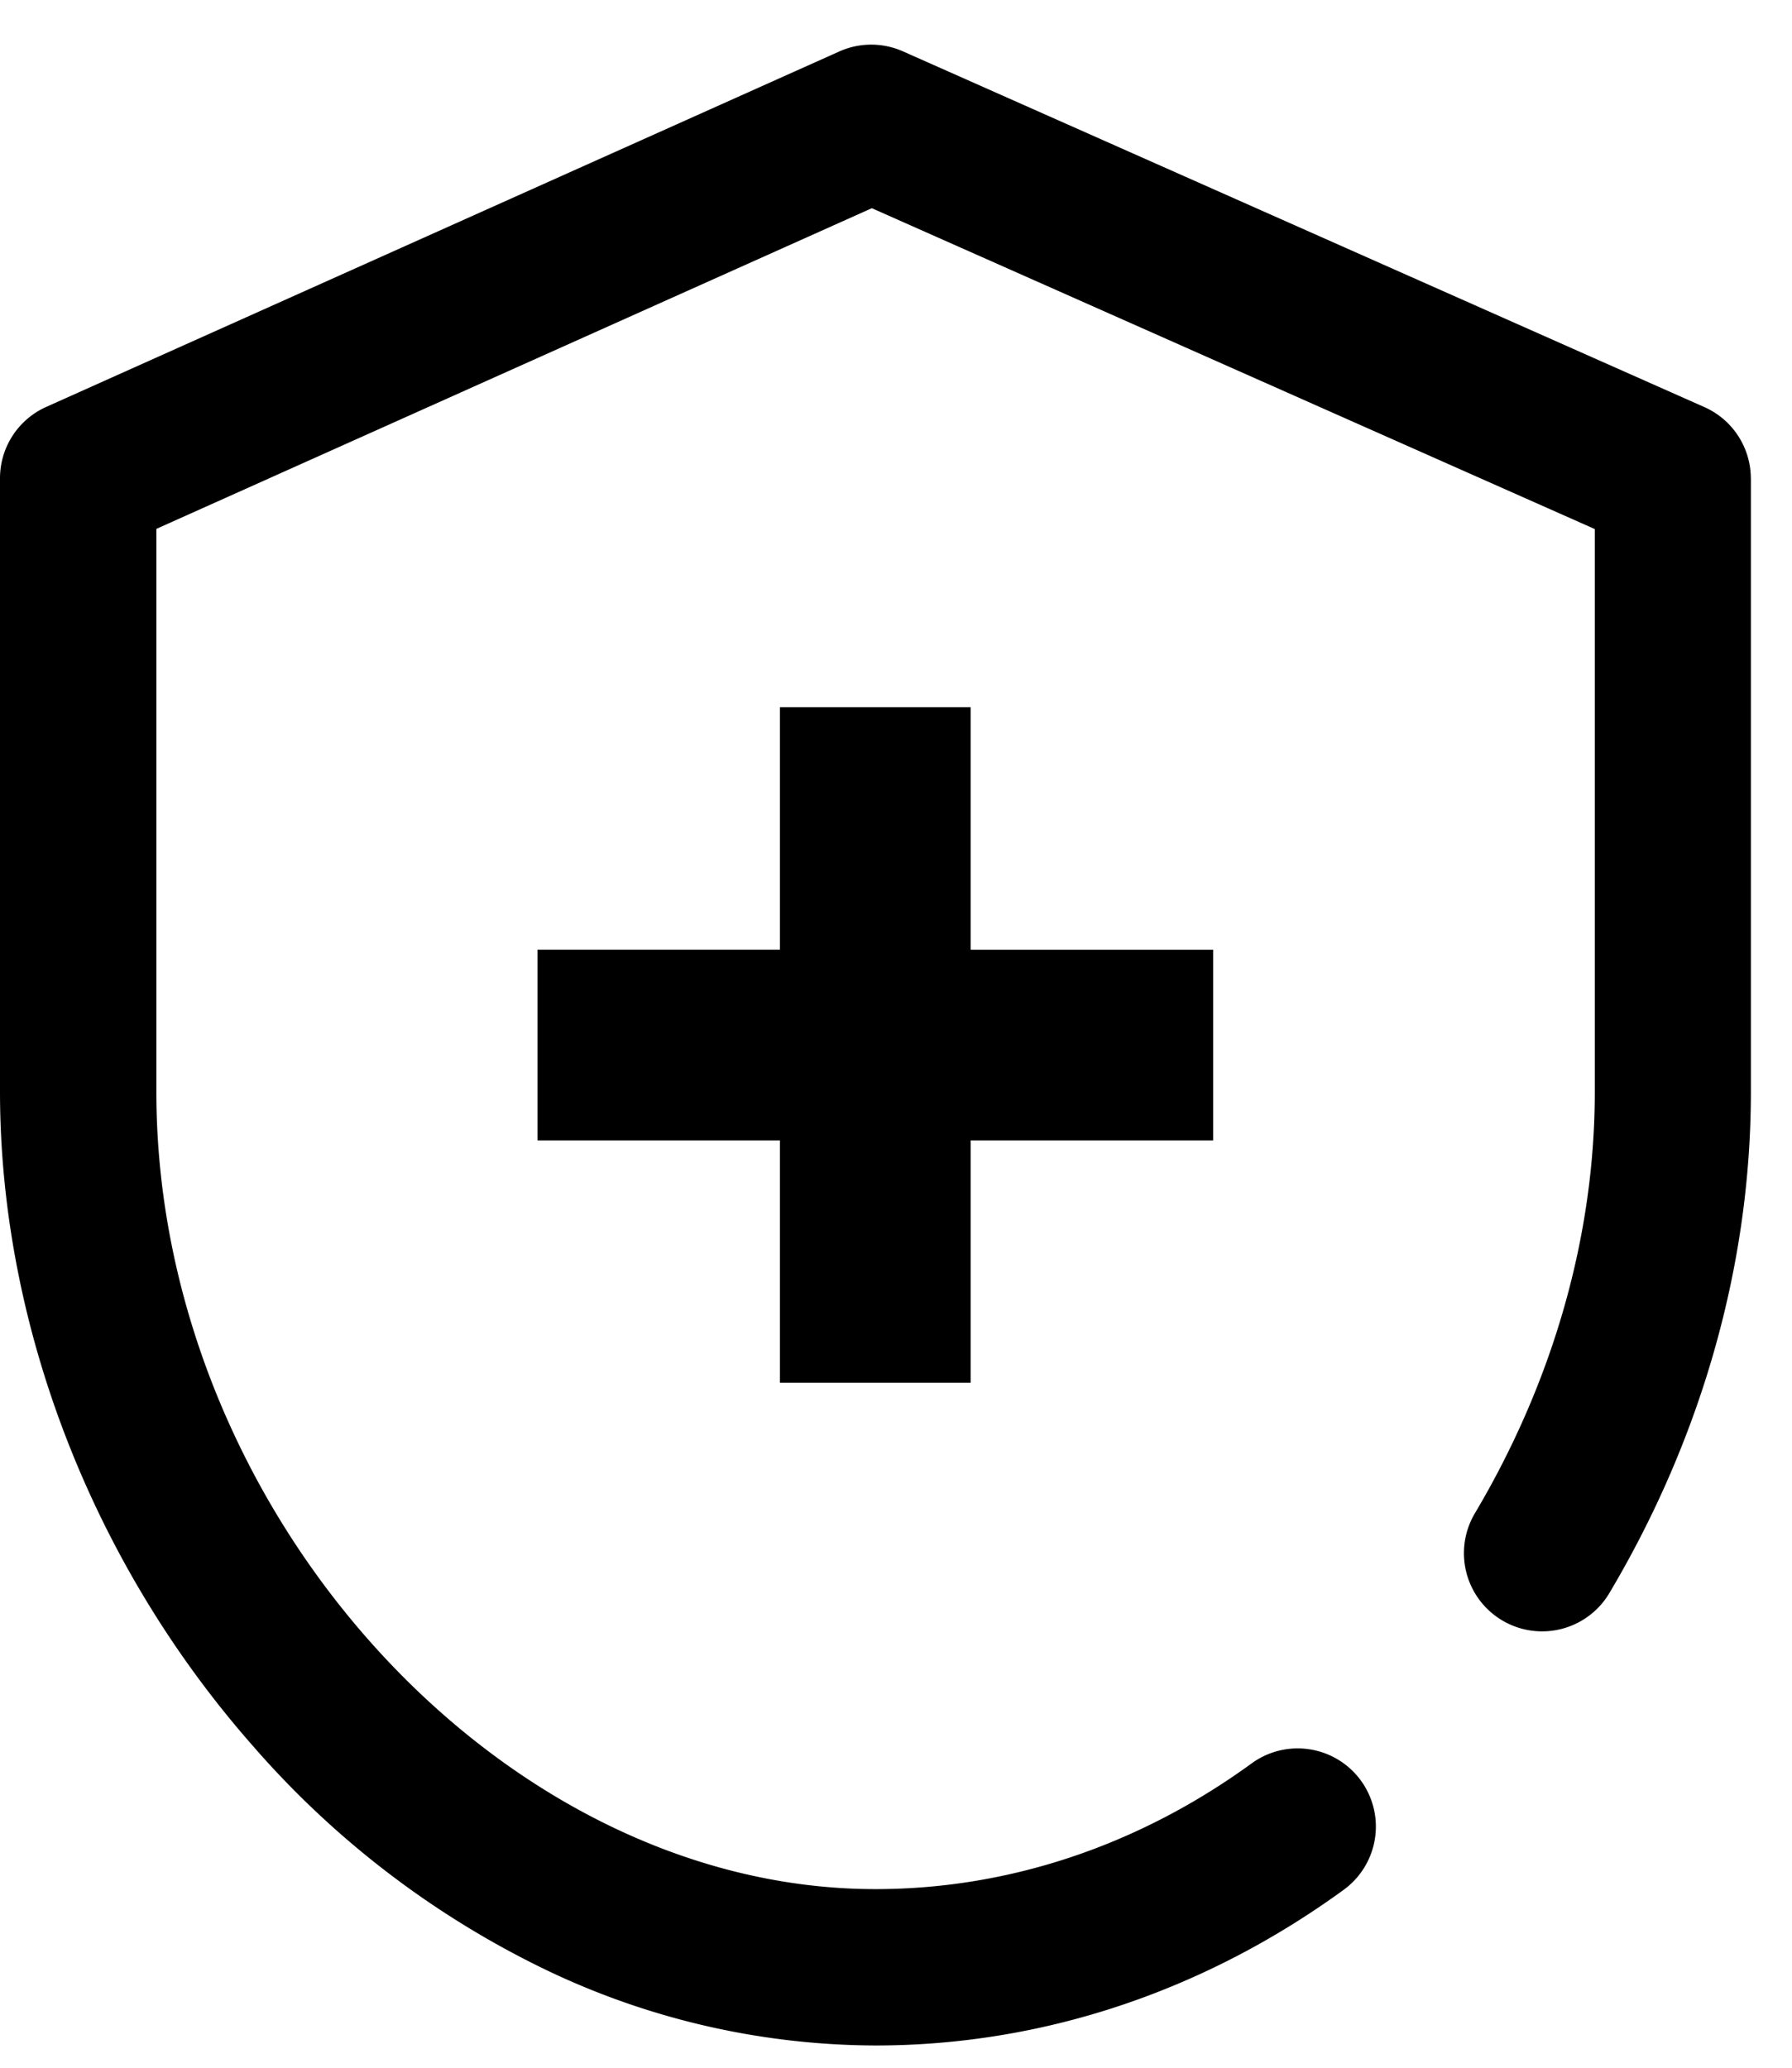 <svg width="39" height="45" fill="none" xmlns="http://www.w3.org/2000/svg"><path d="M38.105 10.408v13.356c0 3.743-1.066 7.517-3.08 10.907a1.7 1.7 0 0 1-2.926-1.738c1.701-2.866 2.609-6.036 2.609-9.169v-12.25L18.974 4.531 3.403 11.51v12.25c0 9.081 7.46 17.353 15.652 17.353 2.895 0 5.726-.946 8.186-2.737a1.701 1.701 0 1 1 2.002 2.752c-3.045 2.216-6.568 3.388-10.188 3.388a16.696 16.696 0 0 1-7.516-1.815A19.899 19.899 0 0 1 5.507 38C2.007 34.03 0 28.833 0 23.754V10.408a1.701 1.701 0 0 1 1.005-1.552l17.263-7.737a1.701 1.701 0 0 1 1.386 0l17.44 7.741a1.702 1.702 0 0 1 1.01 1.555v-.007Z" fill="#000"/><path d="M26.402 20.669v4.149h-5.277v5.276h-4.151v-5.276h-5.277v-4.15h5.277v-5.276h4.151v5.277h5.277Z" fill="#000"/></svg>